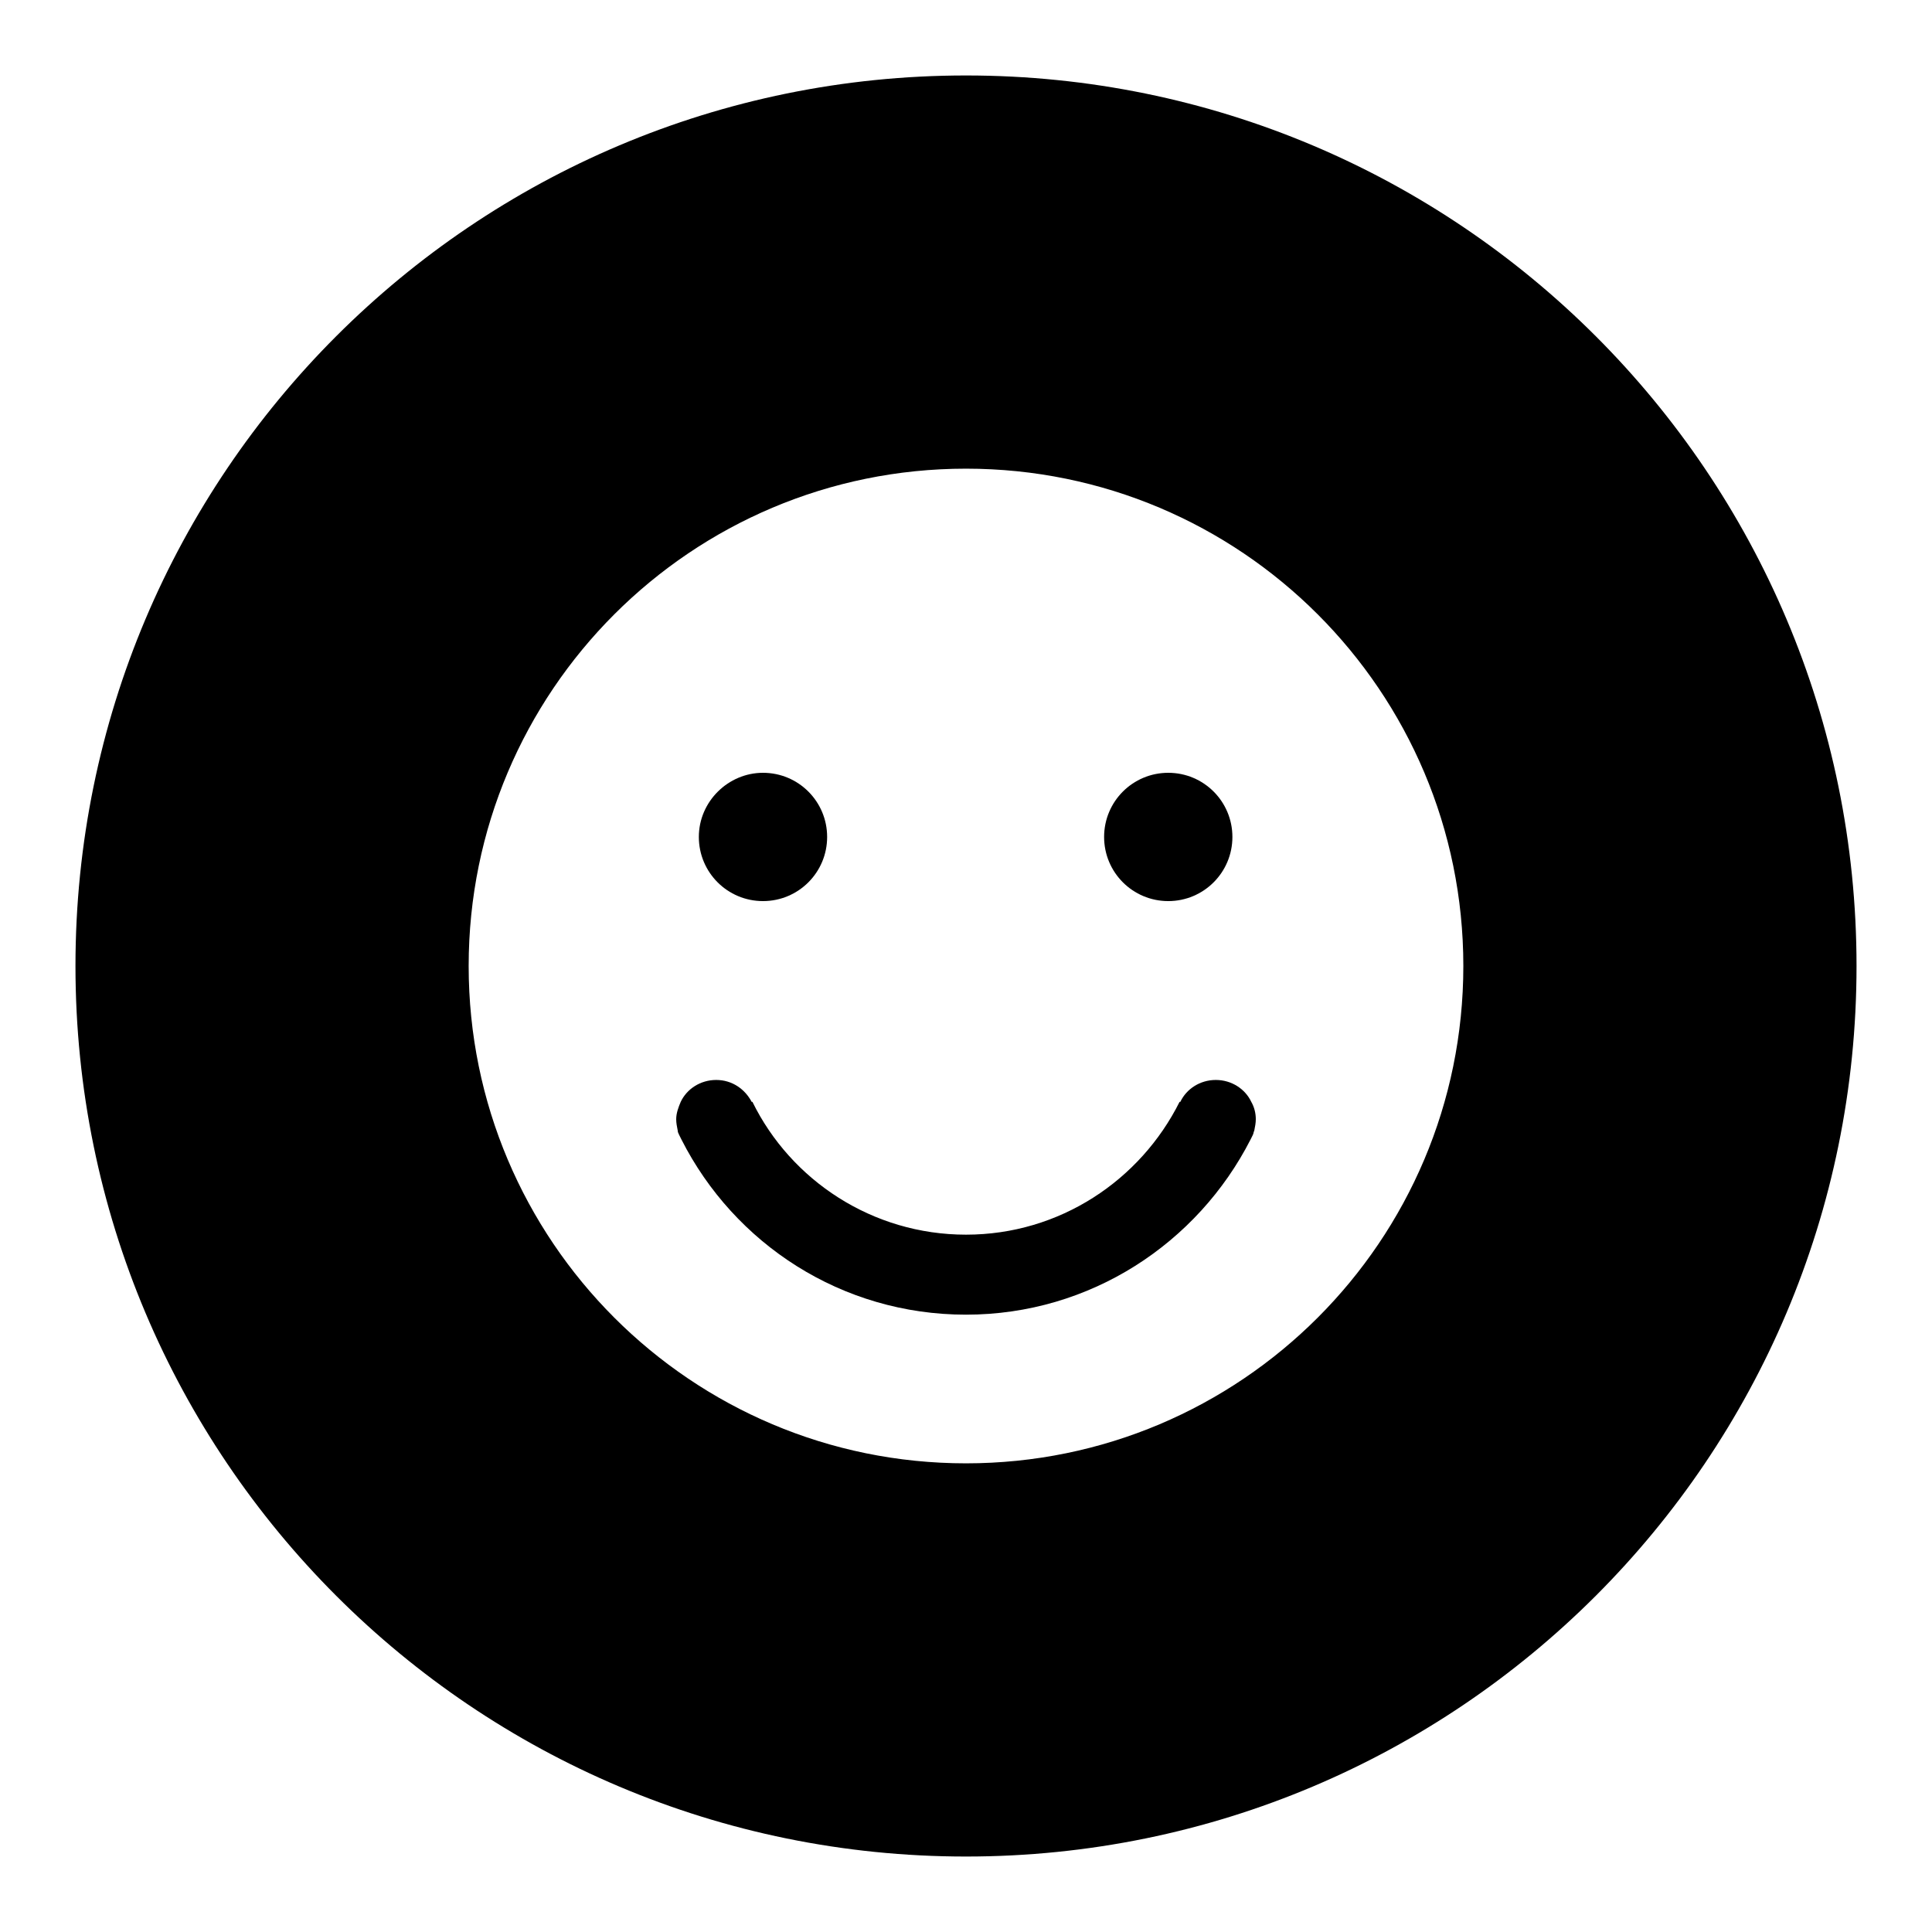 <?xml version="1.0" encoding="utf-8"?>
<!-- Svg Vector Icons : http://www.onlinewebfonts.com/icon -->
<!DOCTYPE svg PUBLIC "-//W3C//DTD SVG 1.1//EN" "http://www.w3.org/Graphics/SVG/1.1/DTD/svg11.dtd">
<svg version="1.1" xmlns="http://www.w3.org/2000/svg" xmlns:xlink="http://www.w3.org/1999/xlink" x="0px" y="0px" viewBox="0 0 256 256" enable-background="new 0 0 256 256" xml:space="preserve">
<g><g><path fill="#000000" d="M161.1,143.1c-2.1,0-3.9,1.2-4.7,2.9h0h-0.1c-5.2,10.4-15.9,17.6-28.3,17.6c-12.4,0-23.2-7.2-28.3-17.6h-0.1h0c-0.9-1.7-2.6-2.9-4.7-2.9c-2.1,0-3.9,1.2-4.7,2.9c-0.3,0.7-0.6,1.5-0.6,2.3c0,0.5,0.1,1,0.2,1.5c0,0.2,0.1,0.4,0.2,0.6c0.1,0.2,0.2,0.4,0.3,0.6c7,13.8,21.2,23.2,37.7,23.2c0,0,0,0,0,0s0,0,0,0c16.5,0,30.7-9.5,37.7-23.2c0.1-0.2,0.2-0.4,0.3-0.6s0.1-0.4,0.2-0.6c0.1-0.5,0.2-1,0.2-1.5c0-0.8-0.2-1.6-0.6-2.3C165,144.3,163.2,143.1,161.1,143.1z"/><path fill="#000000" d="M146.3,110.9c0,4.7,3.8,8.5,8.5,8.5s8.5-3.8,8.5-8.5c0-4.7-3.8-8.5-8.5-8.5S146.3,106.2,146.3,110.9L146.3,110.9z"/><path fill="#000000" d="M92.6,110.9c0,4.7,3.8,8.5,8.5,8.5c4.7,0,8.5-3.8,8.5-8.5c0-4.7-3.8-8.5-8.5-8.5C96.5,102.4,92.6,106.2,92.6,110.9z"/><path fill="#000000" d="M128,10C62.8,10,10,62.8,10,128c0,65.2,52.8,118,118,118c65.2,0,118-52.8,118-118C246,62.8,193.2,10,128,10z M128,193.9c-36.4,0-65.9-29.5-65.9-65.9c0-36.4,29.5-65.9,65.9-65.9c36.4,0,65.9,29.5,65.9,65.9C193.9,164.4,164.4,193.9,128,193.9z"/></g></g>
</svg>